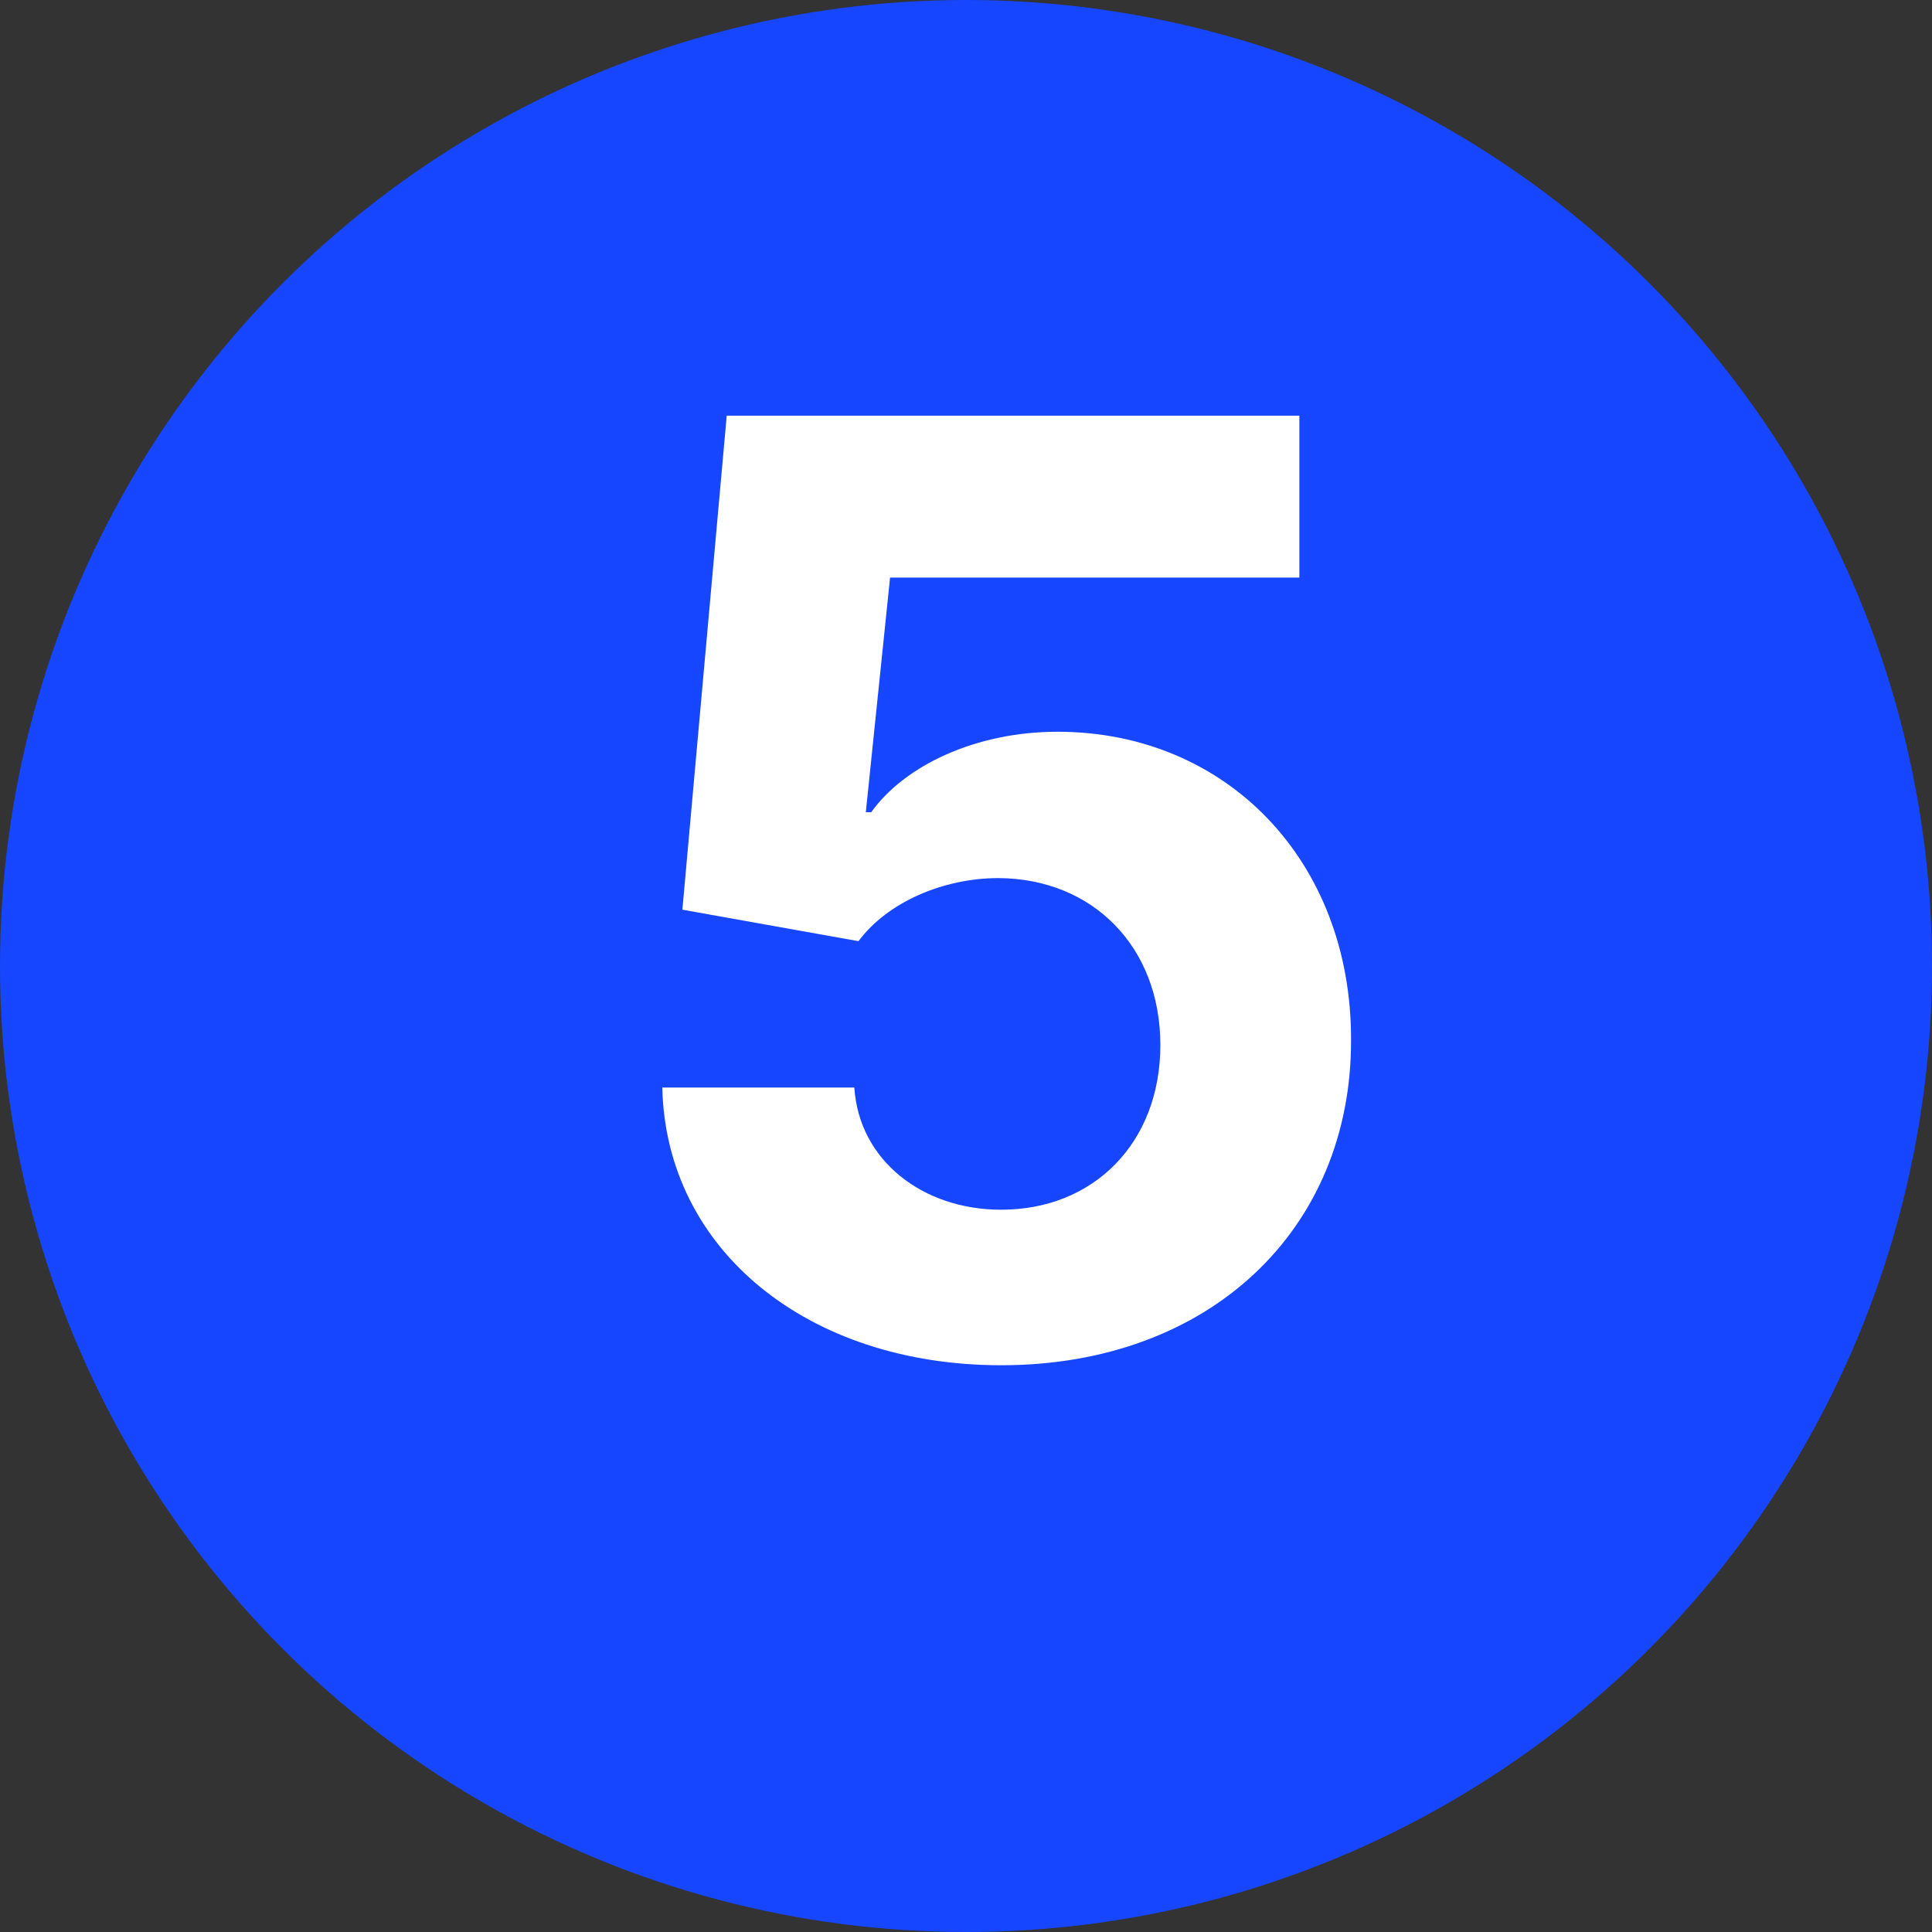 <?xml version="1.0" encoding="UTF-8"?> <svg xmlns="http://www.w3.org/2000/svg" width="20" height="20" viewBox="0 0 20 20" fill="none"><rect x="0" y="0" width="20" height="20" fill="#333333" stroke="none"/> <circle cx="10" cy="10" r="10" fill="#1646FF"></circle> <path d="M10.364 14.133C12.523 14.133 13.991 12.726 13.986 10.766C13.991 8.91 12.694 7.575 10.947 7.575C10.094 7.575 9.36 7.93 9.019 8.408H8.963L9.214 5.979H13.451V4.303H7.523L7.064 9.417L8.887 9.743C9.185 9.341 9.763 9.09 10.336 9.09C11.311 9.095 12.012 9.8 12.012 10.818C12.012 11.827 11.325 12.523 10.364 12.523C9.55 12.523 8.892 12.011 8.844 11.258H6.856C6.893 12.935 8.357 14.133 10.364 14.133Z" fill="white"></path> </svg> 